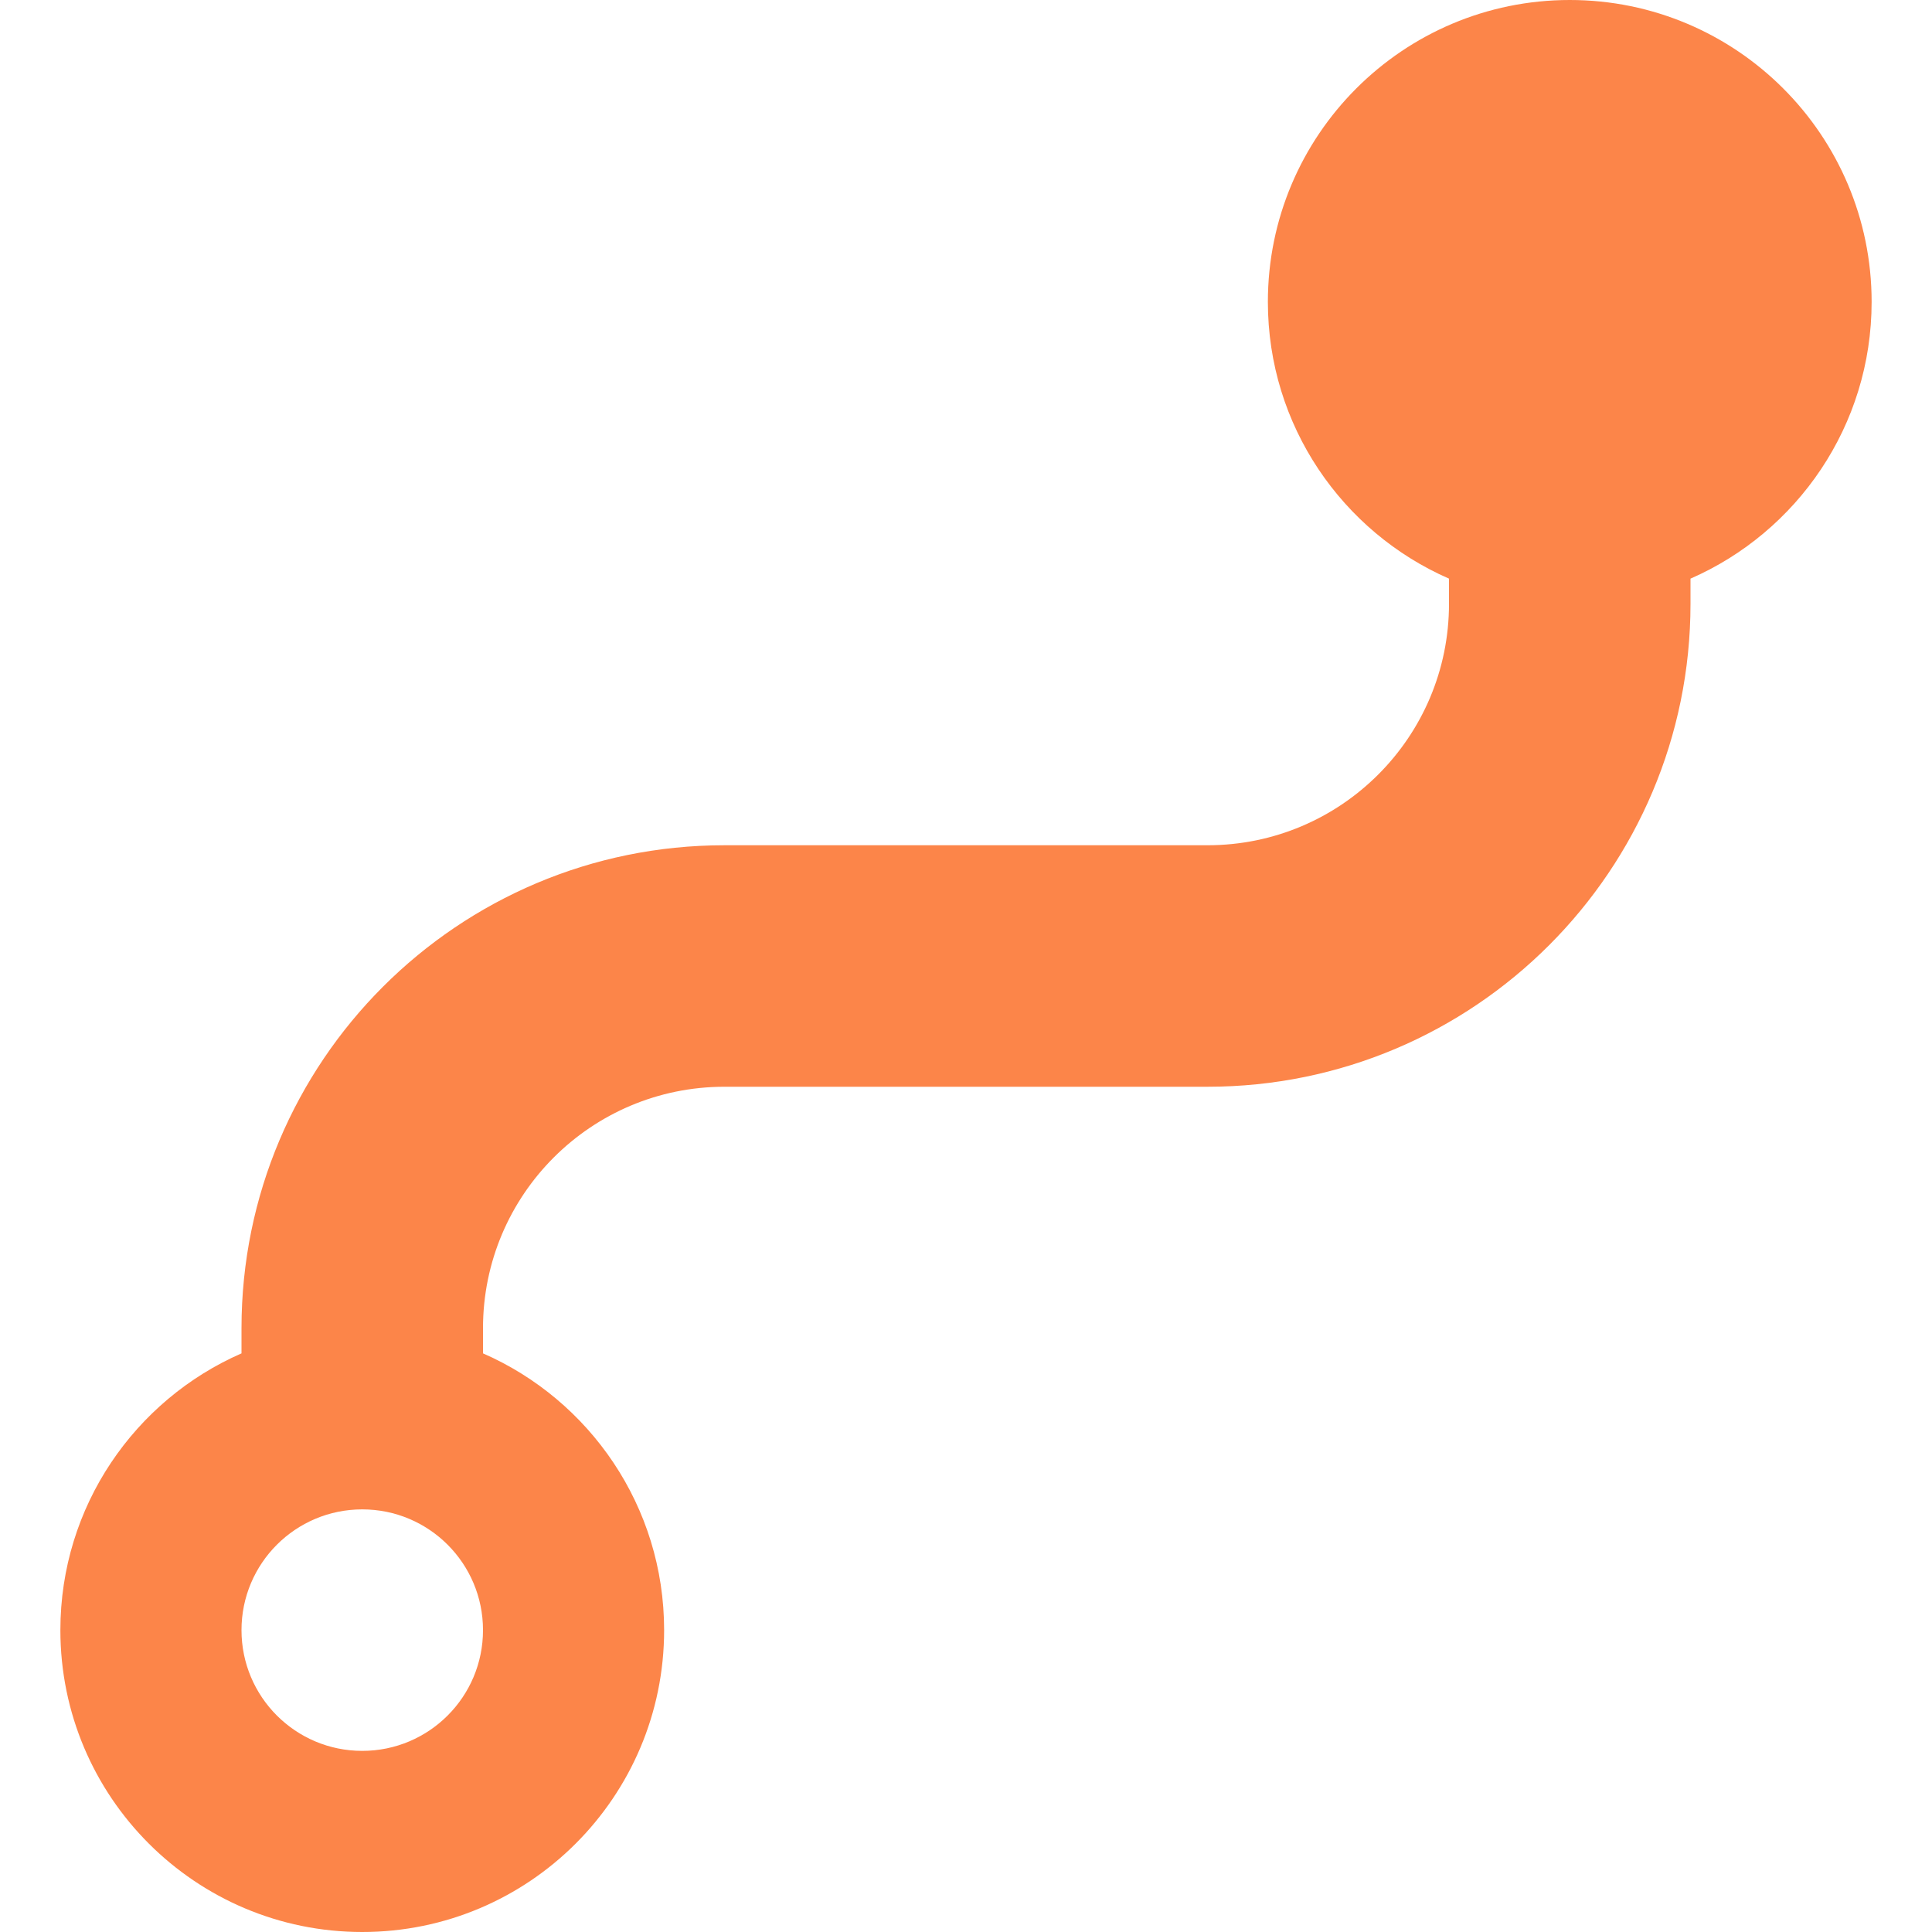<svg width="32" height="32" viewBox="0 0 32 32" fill="none" xmlns="http://www.w3.org/2000/svg">
<path fill-rule="evenodd" clip-rule="evenodd" d="M31 5C31 7.05 29.766 8.812 28 9.584V10C28 14.418 24.418 18 20 18H12C9.791 18 8 19.791 8 22V22.416C9.766 23.188 11 24.95 11 27C11 29.761 8.761 32 6 32C3.239 32 1 29.761 1 27C1 24.95 2.234 23.188 4 22.416V22C4 17.582 7.582 14 12 14H20C22.209 14 24 12.209 24 10V9.584C22.234 8.812 21 7.05 21 5C21 2.239 23.239 0 26 0C28.761 0 31 2.239 31 5ZM8 27C8 28.105 7.105 29 6 29C4.895 29 4 28.105 4 27C4 25.895 4.895 25 6 25C7.105 25 8 25.895 8 27Z" fill="#FC8549"/>
</svg>
